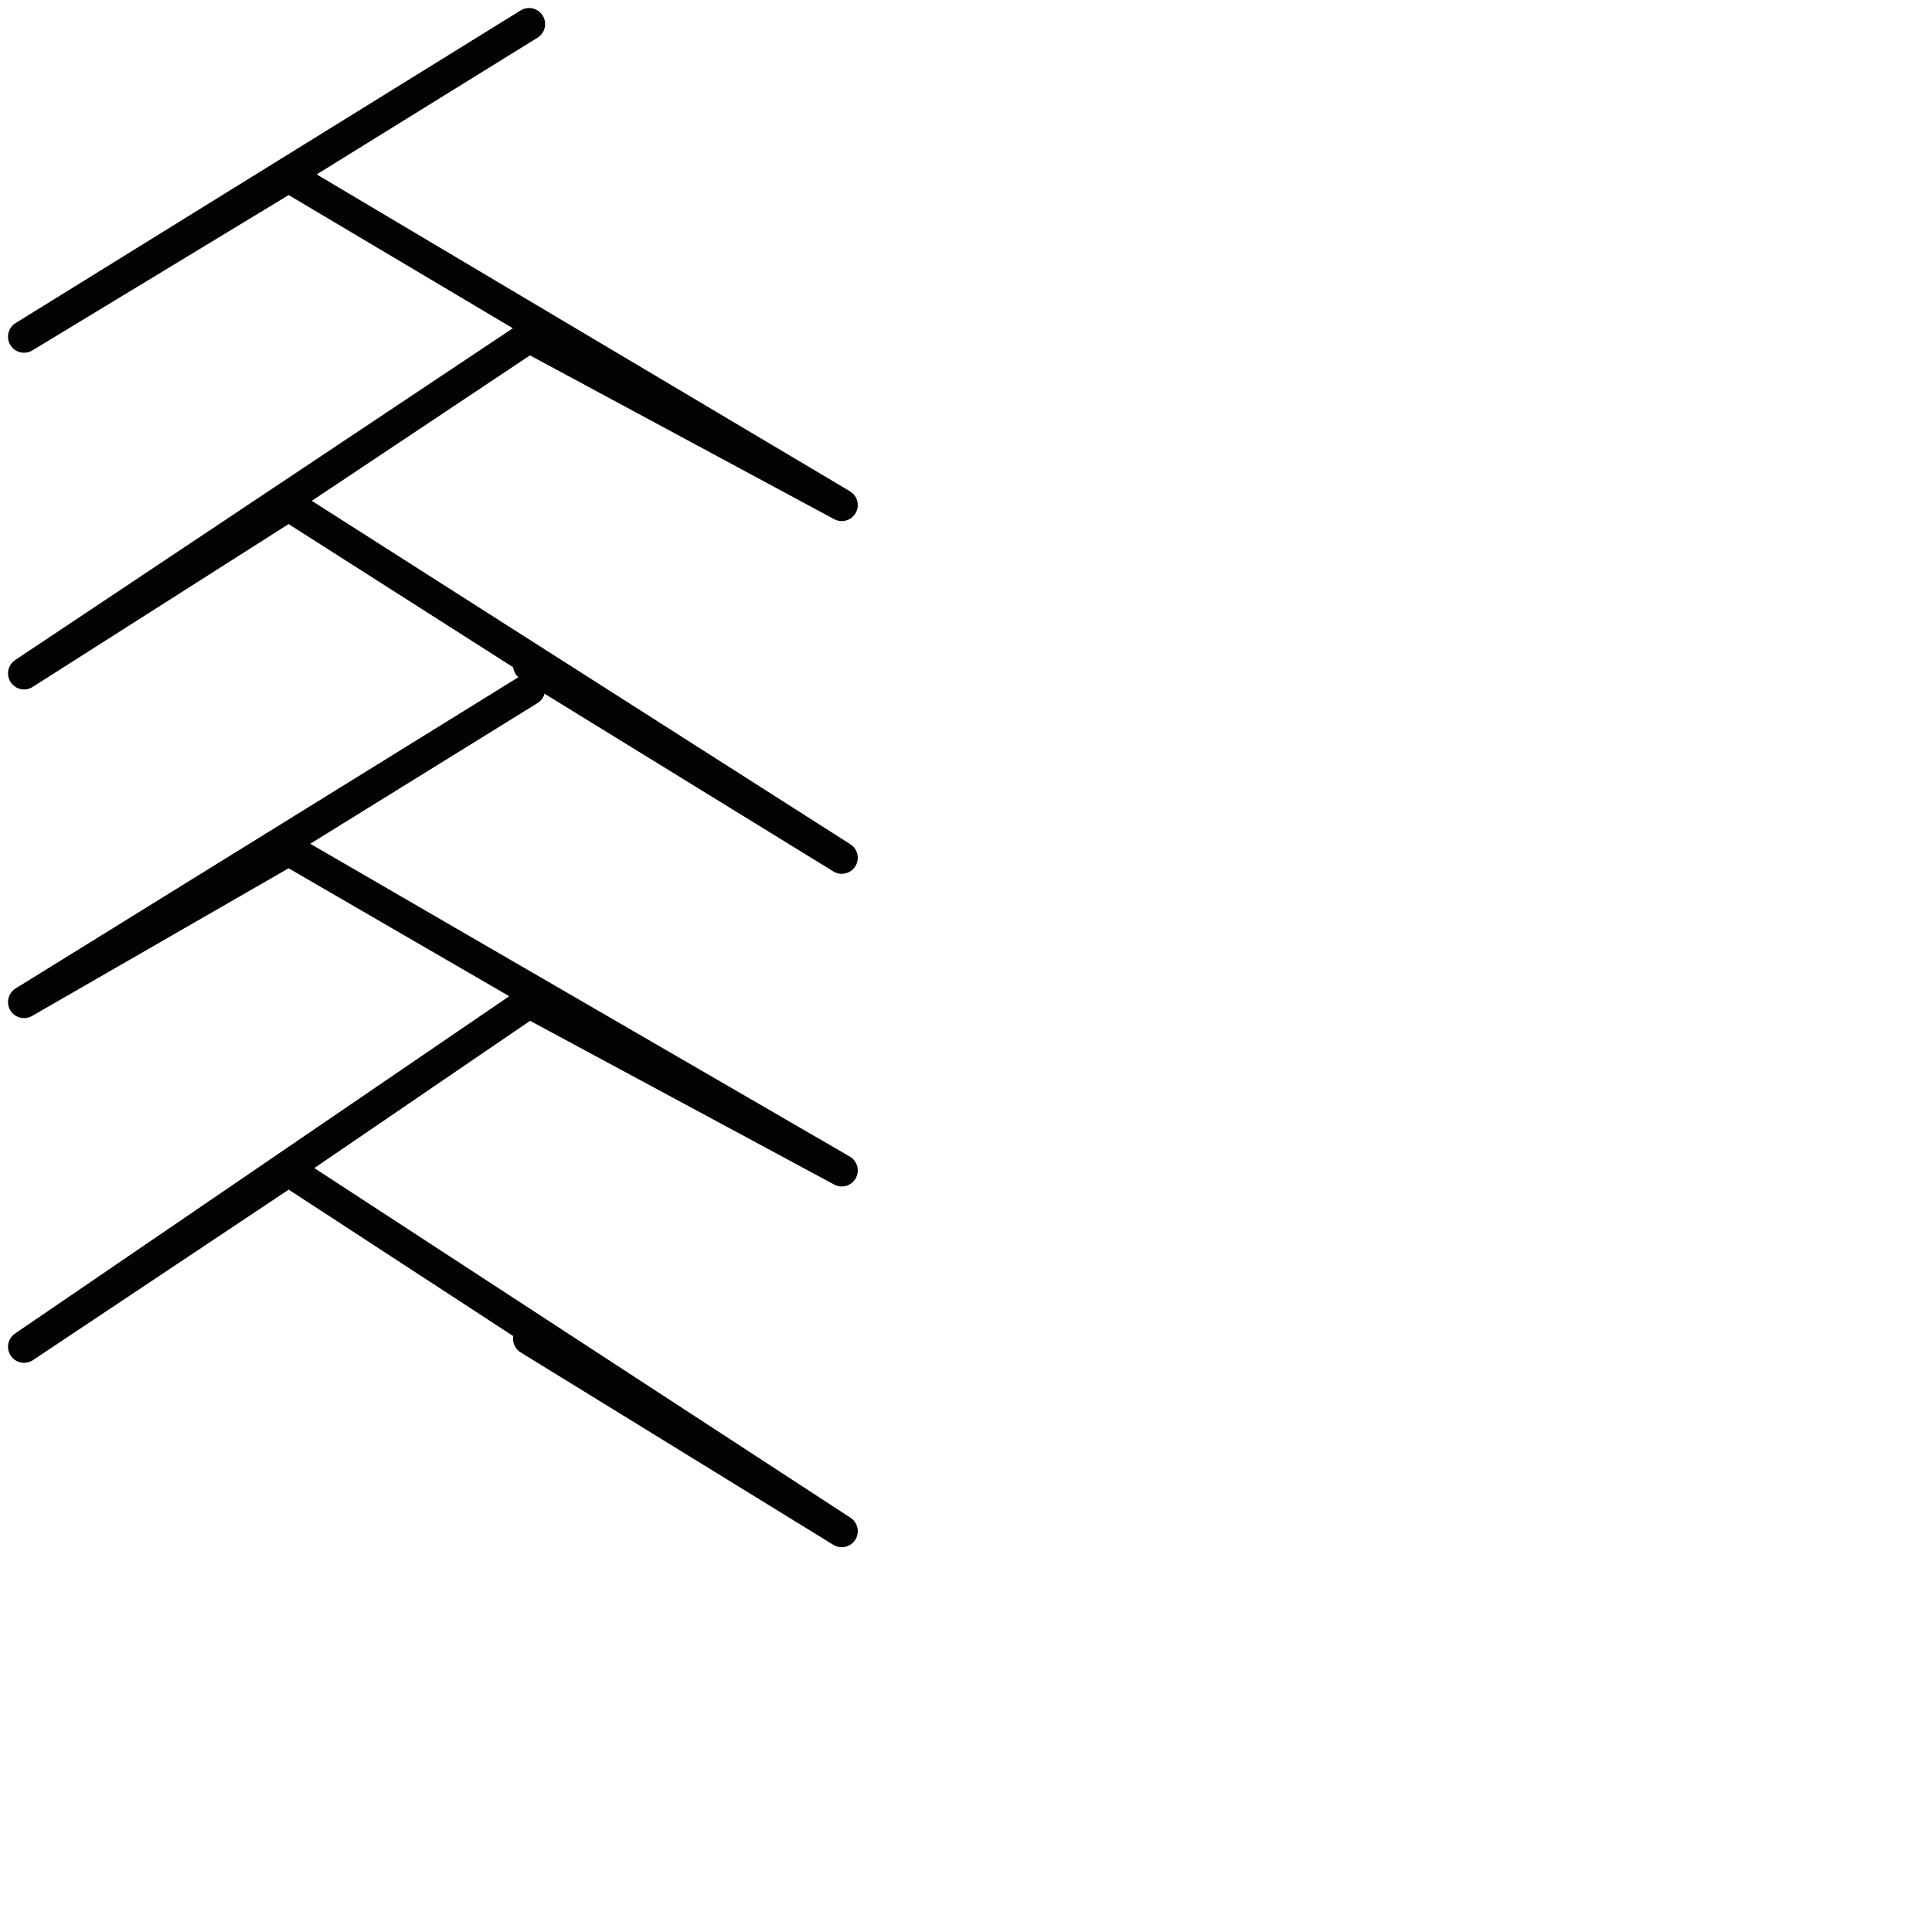 <?xml version="1.0" encoding="utf-8"?>
<!-- Generator: Adobe Illustrator 24.1.2, SVG Export Plug-In . SVG Version: 6.00 Build 0)  -->
<svg version="1.1" id="Ebene_1" xmlns="http://www.w3.org/2000/svg" xmlns:xlink="http://www.w3.org/1999/xlink" x="0px" y="0px"
	 viewBox="0 0 24.1 24.1" style="enable-background:new 0 0 24.1 24.1;" xml:space="preserve">
<style type="text/css">
	.st0{fill:none;stroke:#010202;stroke-width:0.4;stroke-linecap:round;stroke-linejoin:round;}
</style>
<g>
	<polyline class="st0" points="6.6,0.3 6.6,0.3 0.3,4.2 3.6,2.2 10.5,6.3 6.6,4.2 0.3,8.4 3.6,6.3 10.5,10.7 6.6,8.3 6.6,8.3 	"/>
	<polyline class="st0" points="6.6,8.6 6.6,8.6 0.3,12.5 3.6,10.6 10.5,14.6 6.6,12.5 0.3,16.8 3.6,14.6 10.5,19.1 6.6,16.7 
		6.6,16.7 	"/>
</g>
</svg>
